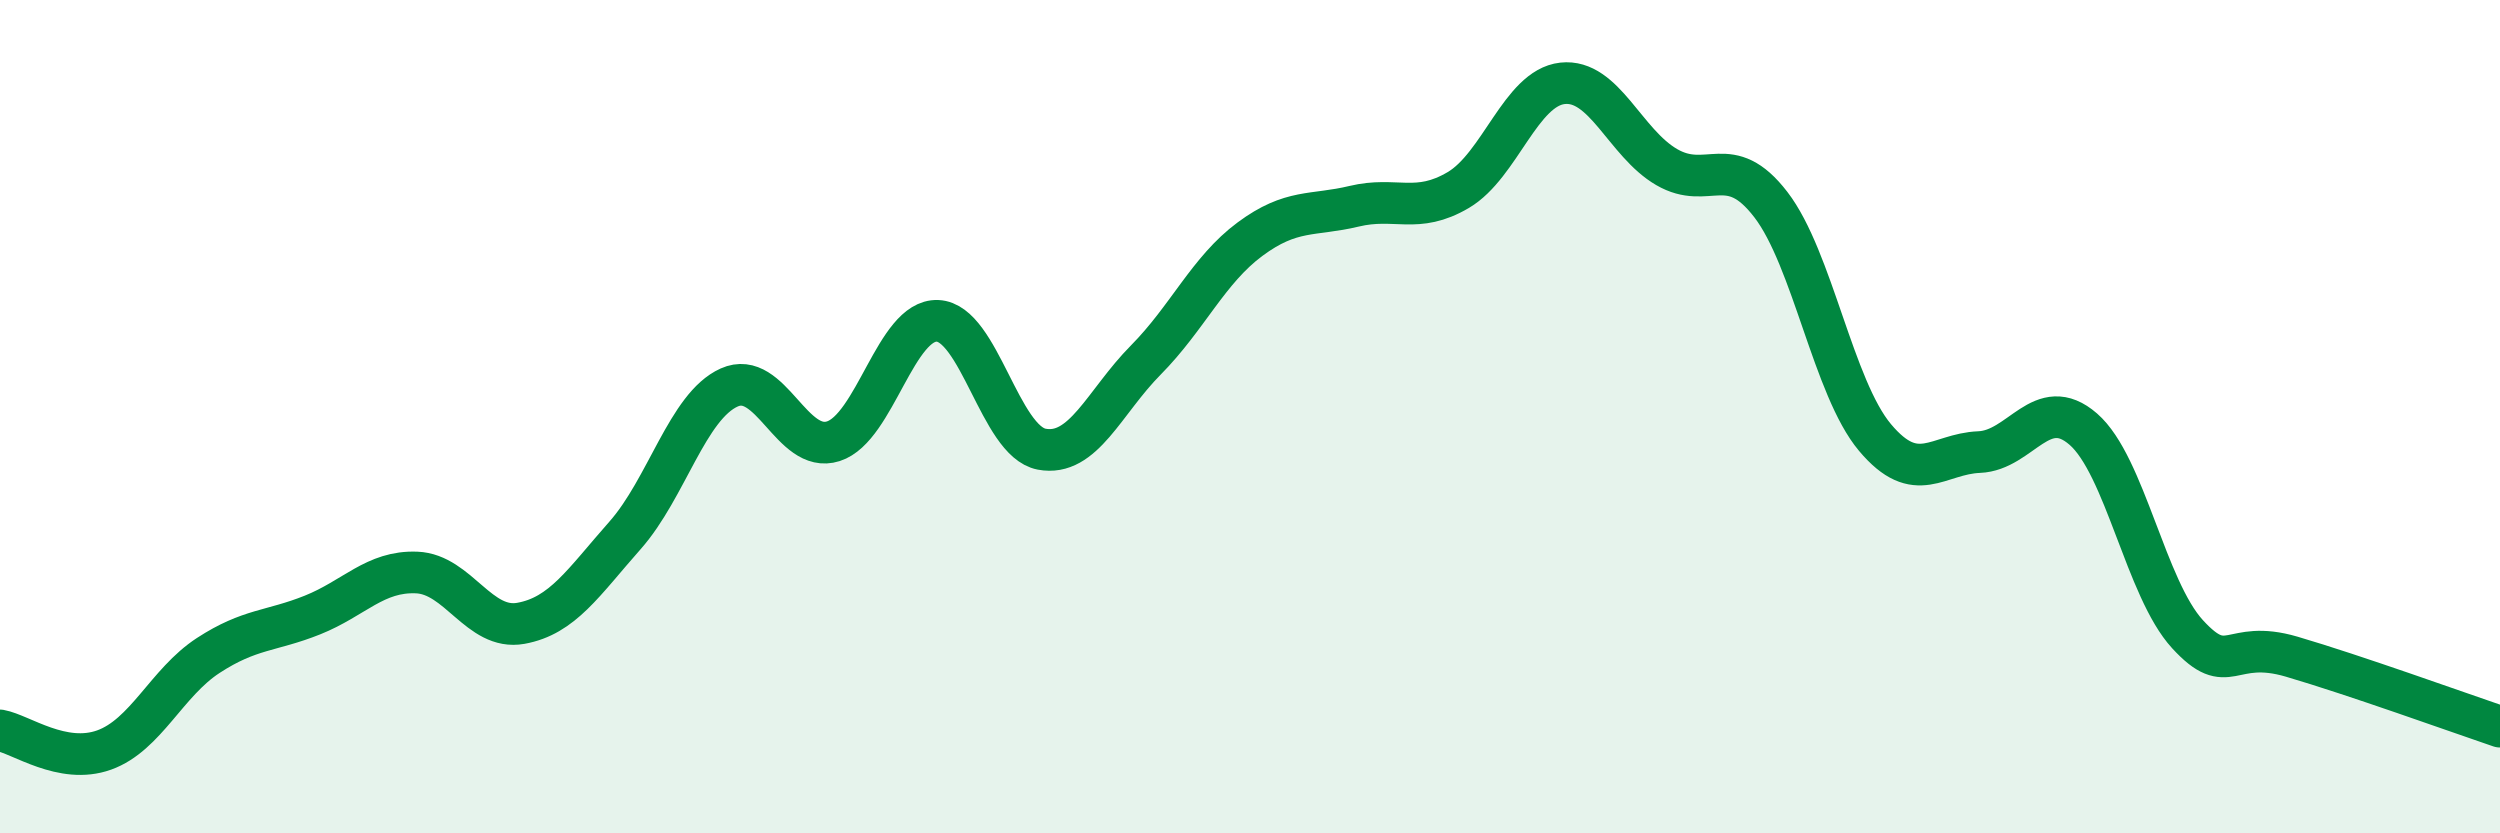 
    <svg width="60" height="20" viewBox="0 0 60 20" xmlns="http://www.w3.org/2000/svg">
      <path
        d="M 0,17.53 C 0.5,17.62 1.5,18.36 2.5,18 C 3.5,17.64 4,16.38 5,15.73 C 6,15.08 6.5,15.16 7.5,14.76 C 8.5,14.36 9,13.7 10,13.74 C 11,13.78 11.5,15.14 12.5,14.96 C 13.5,14.78 14,13.98 15,12.85 C 16,11.72 16.5,9.75 17.5,9.3 C 18.5,8.85 19,10.91 20,10.59 C 21,10.27 21.5,7.66 22.5,7.7 C 23.5,7.74 24,10.59 25,10.78 C 26,10.97 26.5,9.65 27.5,8.64 C 28.5,7.63 29,6.48 30,5.74 C 31,5 31.5,5.19 32.5,4.95 C 33.5,4.71 34,5.15 35,4.56 C 36,3.97 36.5,2.11 37.5,2 C 38.5,1.89 39,3.43 40,4.01 C 41,4.59 41.5,3.61 42.5,4.91 C 43.5,6.21 44,9.31 45,10.5 C 46,11.69 46.5,10.89 47.5,10.85 C 48.5,10.81 49,9.43 50,10.3 C 51,11.17 51.5,14.13 52.5,15.22 C 53.5,16.31 53.5,15.32 55,15.76 C 56.5,16.2 59,17.1 60,17.44L60 20L0 20Z"
        fill="#008740"
        opacity="0.1"
        stroke-linecap="round"
        stroke-linejoin="round"
      />
      <path
        d="M 0,17.53 C 0.5,17.62 1.5,18.36 2.5,18 C 3.5,17.64 4,16.38 5,15.73 C 6,15.08 6.5,15.16 7.5,14.76 C 8.5,14.36 9,13.7 10,13.74 C 11,13.78 11.5,15.14 12.5,14.96 C 13.5,14.78 14,13.98 15,12.85 C 16,11.72 16.5,9.75 17.5,9.3 C 18.5,8.85 19,10.91 20,10.59 C 21,10.27 21.5,7.66 22.5,7.7 C 23.5,7.74 24,10.59 25,10.78 C 26,10.97 26.5,9.65 27.5,8.64 C 28.5,7.63 29,6.48 30,5.74 C 31,5 31.5,5.19 32.5,4.95 C 33.5,4.71 34,5.15 35,4.56 C 36,3.97 36.5,2.11 37.5,2 C 38.5,1.89 39,3.43 40,4.01 C 41,4.59 41.5,3.61 42.5,4.91 C 43.5,6.21 44,9.31 45,10.5 C 46,11.69 46.5,10.89 47.5,10.85 C 48.5,10.81 49,9.43 50,10.3 C 51,11.17 51.5,14.13 52.5,15.22 C 53.5,16.31 53.5,15.32 55,15.76 C 56.5,16.2 59,17.1 60,17.44"
        stroke="#008740"
        stroke-width="1"
        fill="none"
        stroke-linecap="round"
        stroke-linejoin="round"
      />
    </svg>
  